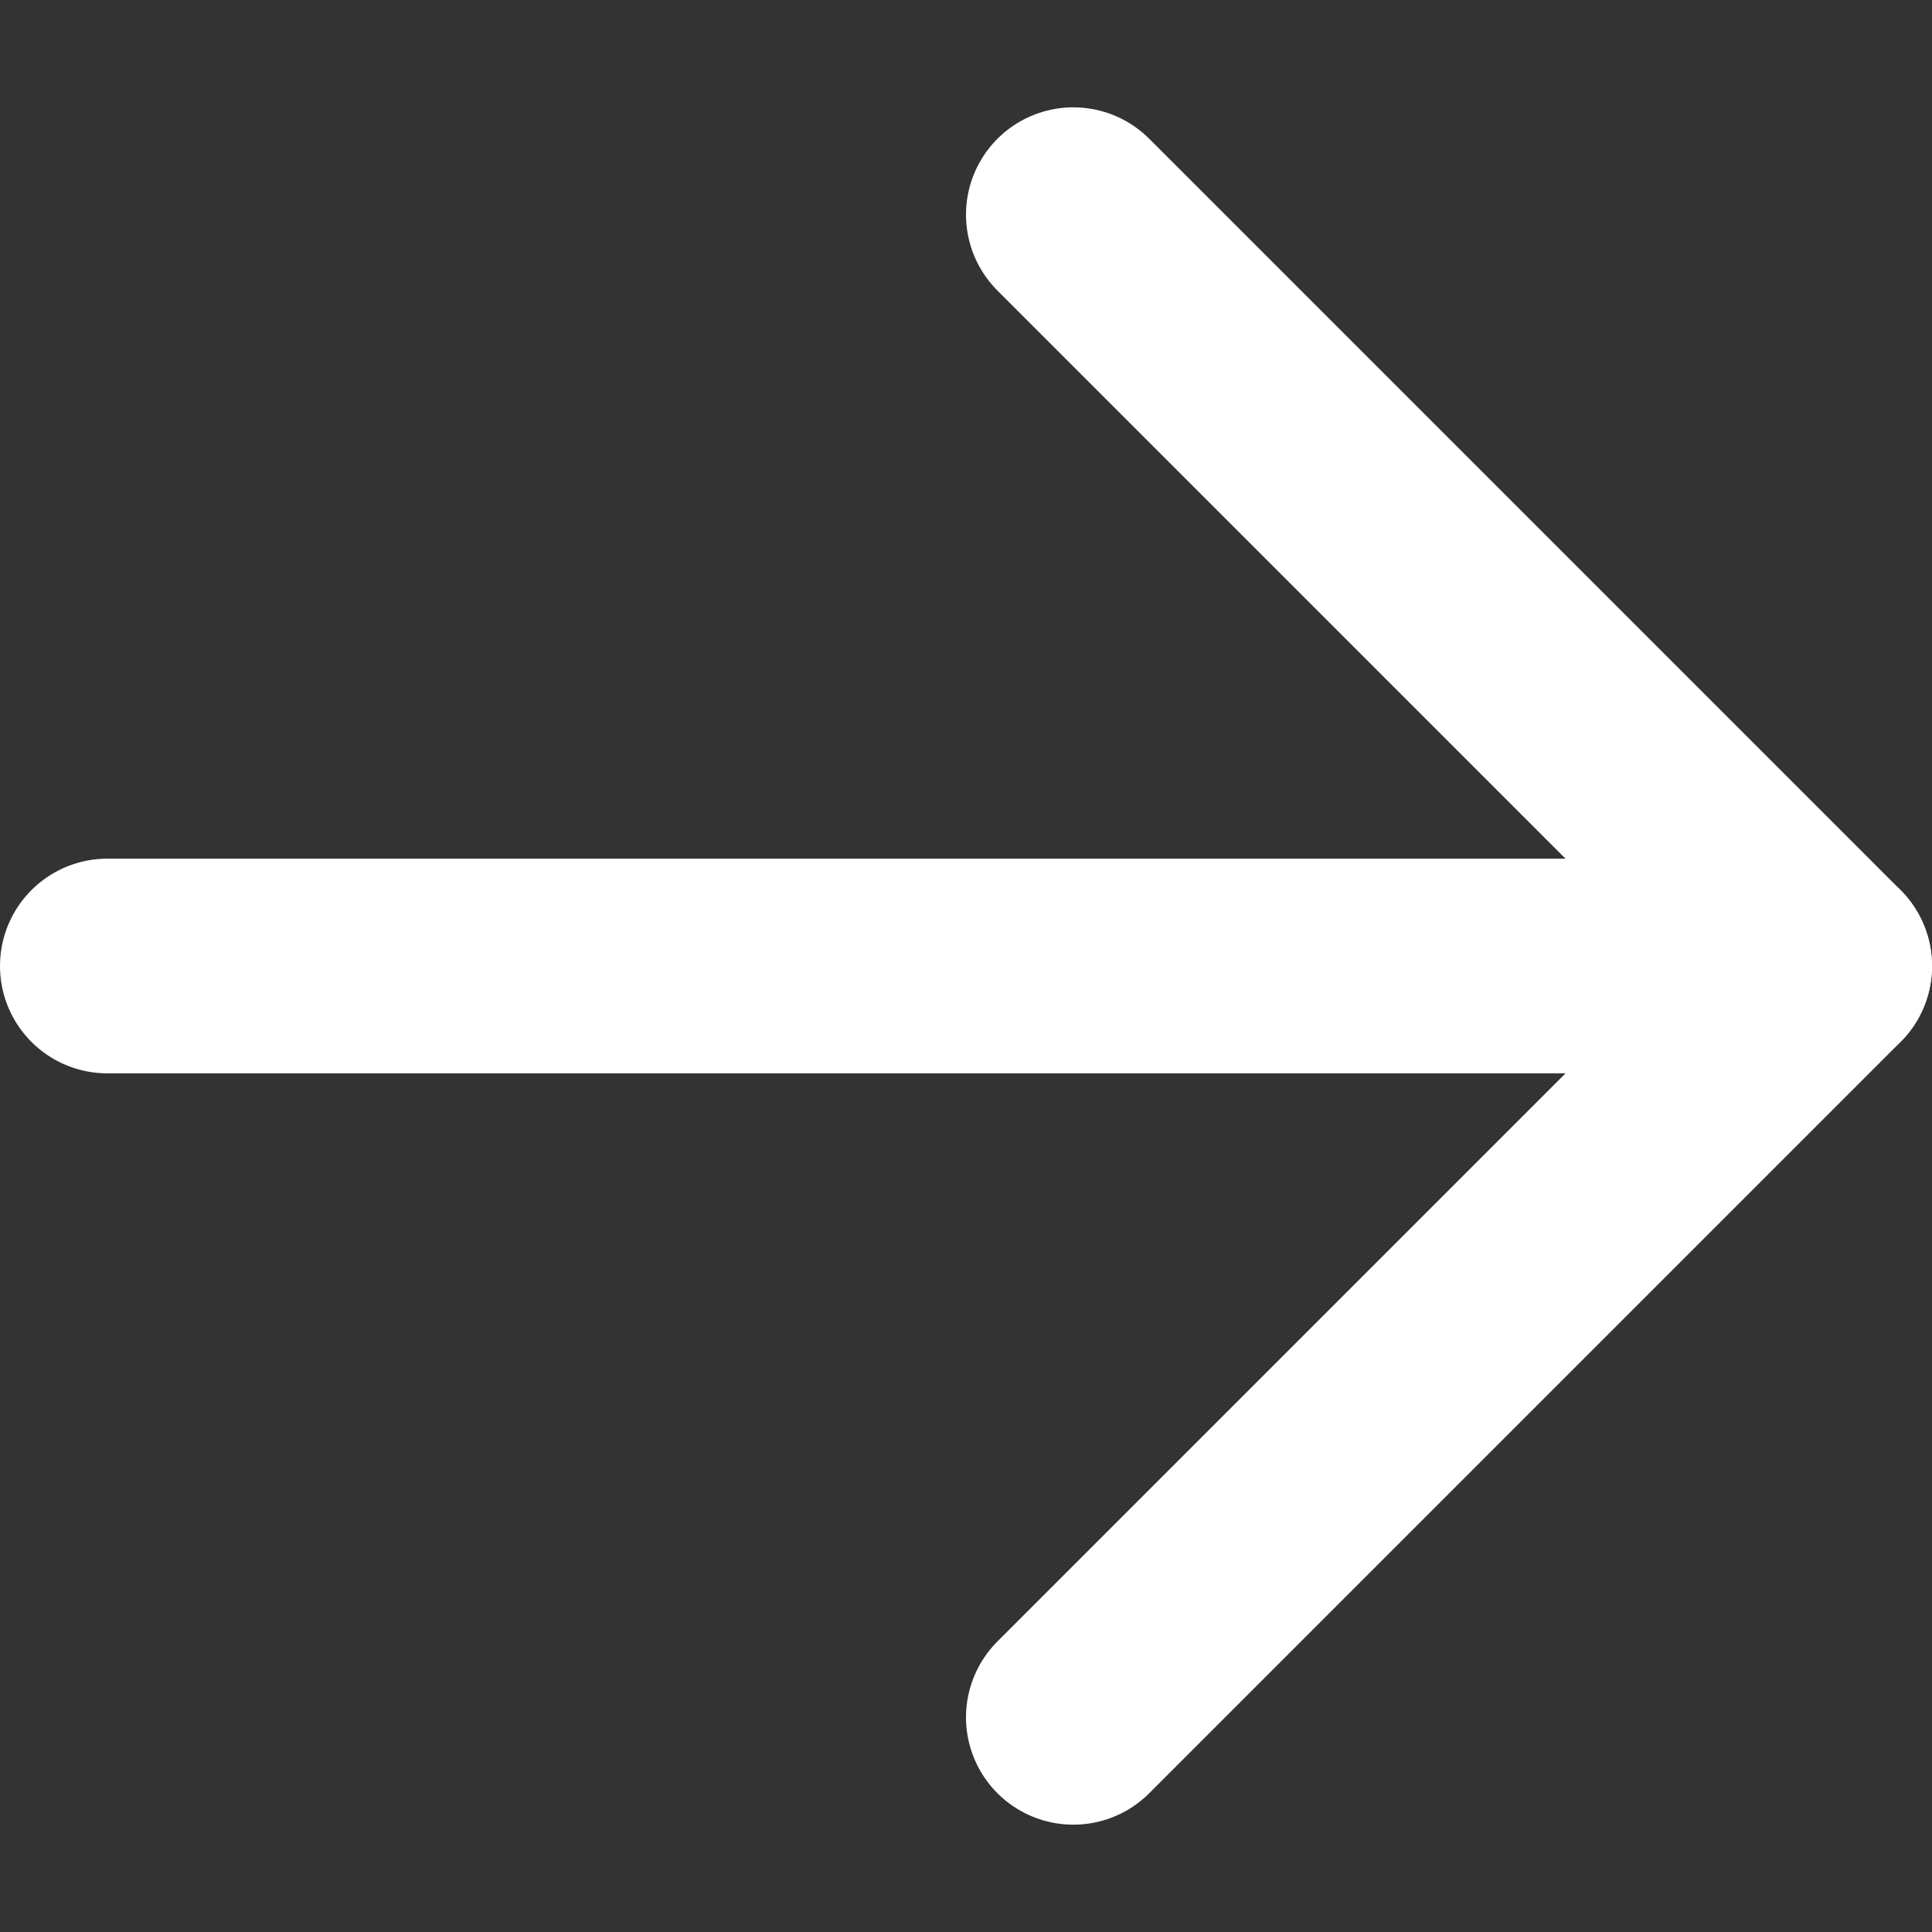 <svg width="18" height="18" viewBox="0 0 18 18" fill="none" xmlns="http://www.w3.org/2000/svg">
<rect x="0" y="0" width="18" height="18" fill="#333333" stroke="none"/>
<g clip-path="url(#clip0_49_2768)">
<path d="M10 2L17 9L10 16" stroke="white" stroke-width="2" stroke-linecap="round" stroke-linejoin="round"/>
<path d="M17 9L1 9" stroke="white" stroke-width="2" stroke-linecap="round" stroke-linejoin="round"/>
</g>
<defs>
<clipPath id="clip0_49_2768">
<rect width="18" height="18" fill="white" transform="translate(18) rotate(90)"/>
</clipPath>
</defs>
</svg>
